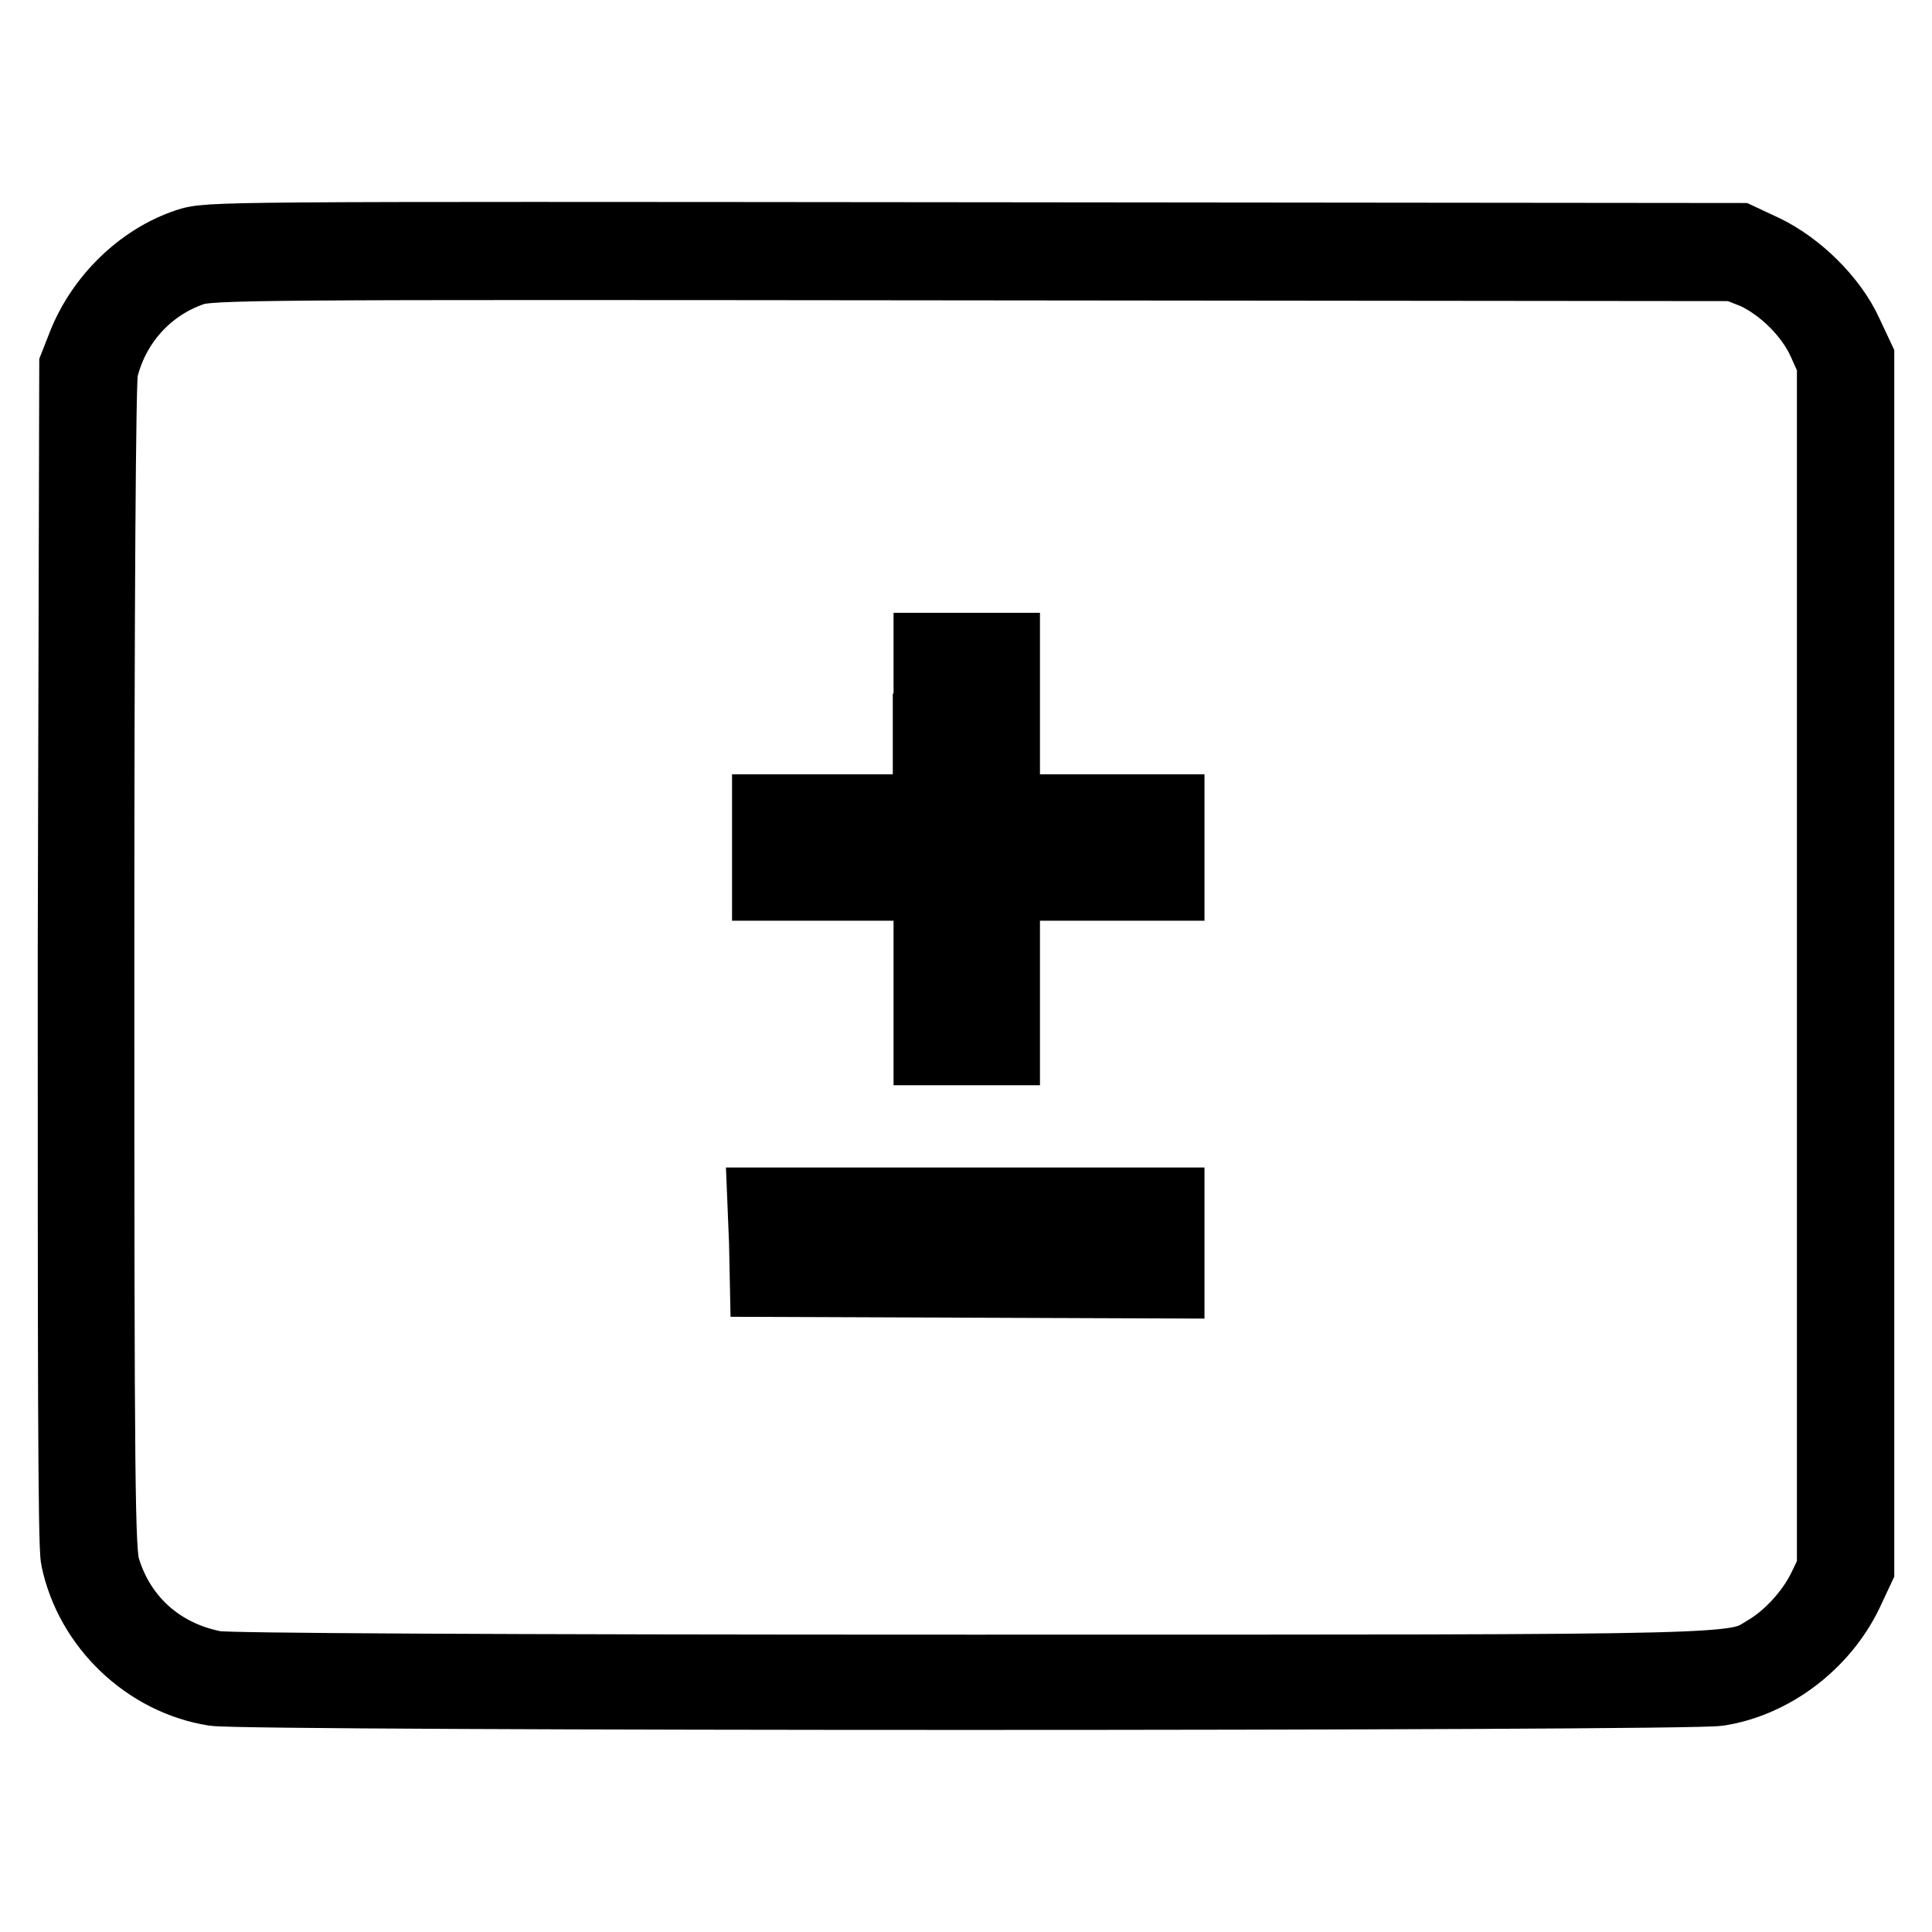 <?xml version="1.0" encoding="utf-8"?>
<!-- Svg Vector Icons : http://www.onlinewebfonts.com/icon -->
<!DOCTYPE svg PUBLIC "-//W3C//DTD SVG 1.1//EN" "http://www.w3.org/Graphics/SVG/1.1/DTD/svg11.dtd">
<svg version="1.1" xmlns="http://www.w3.org/2000/svg" xmlns:xlink="http://www.w3.org/1999/xlink" x="0px" y="0px" viewBox="0 0 256 256" enable-background="new 0 0 256 256" xml:space="preserve">
<g><g><g><path stroke-width="10" fill-opacity="0" stroke="#000000"  d="M24.9,32.6c-6,2-11.2,7.1-13.6,13.1l-1.1,2.8L10,126.3c0,53,0,78.6,0.4,80.2c1.8,8.7,9.2,15.8,18,17.2c4.2,0.7,194.9,0.7,199.3,0c7-1.1,13.6-6.1,16.8-12.7l1.5-3.2v-80.2V47.5l-1.5-3.2c-2-4.4-6.5-8.8-10.9-10.9l-3.2-1.5L129,31.8C27.8,31.7,27.7,31.7,24.9,32.6z M232.7,36c3.8,1.8,7.4,5.4,9.1,9.1l1.3,2.9v80v80l-1.3,2.7c-1.6,3.2-4.5,6.4-7.5,8.2c-4.7,2.8,0,2.7-106,2.7c-63.4,0-98.2-0.2-99.8-0.5c-7.4-1.4-12.8-6.3-14.9-13.2c-0.7-2.3-0.8-10.2-0.8-79.7c0-49.2,0.2-77.9,0.5-79.2c1.5-6.3,6-11.3,12-13.4c2.4-0.9,7.3-0.9,103.5-0.8l101.1,0.1L232.7,36z"/><path stroke-width="10" fill-opacity="0" stroke="#000000"  d="M123.3,96.9v10.7h-10.7H102v4.7v4.7h10.7h10.7v10.9v10.9h4.7h4.7v-10.9V117h10.9h10.9v-4.7v-4.7h-10.9h-10.9V96.9V86.2h-4.7h-4.7V96.9z"/><path stroke-width="10" fill-opacity="0" stroke="#000000"  d="M101.6,164.6l0.1,4.9l26.5,0.1l26.4,0.1v-5v-5h-26.6h-26.6L101.6,164.6z"/></g></g></g>
</svg>